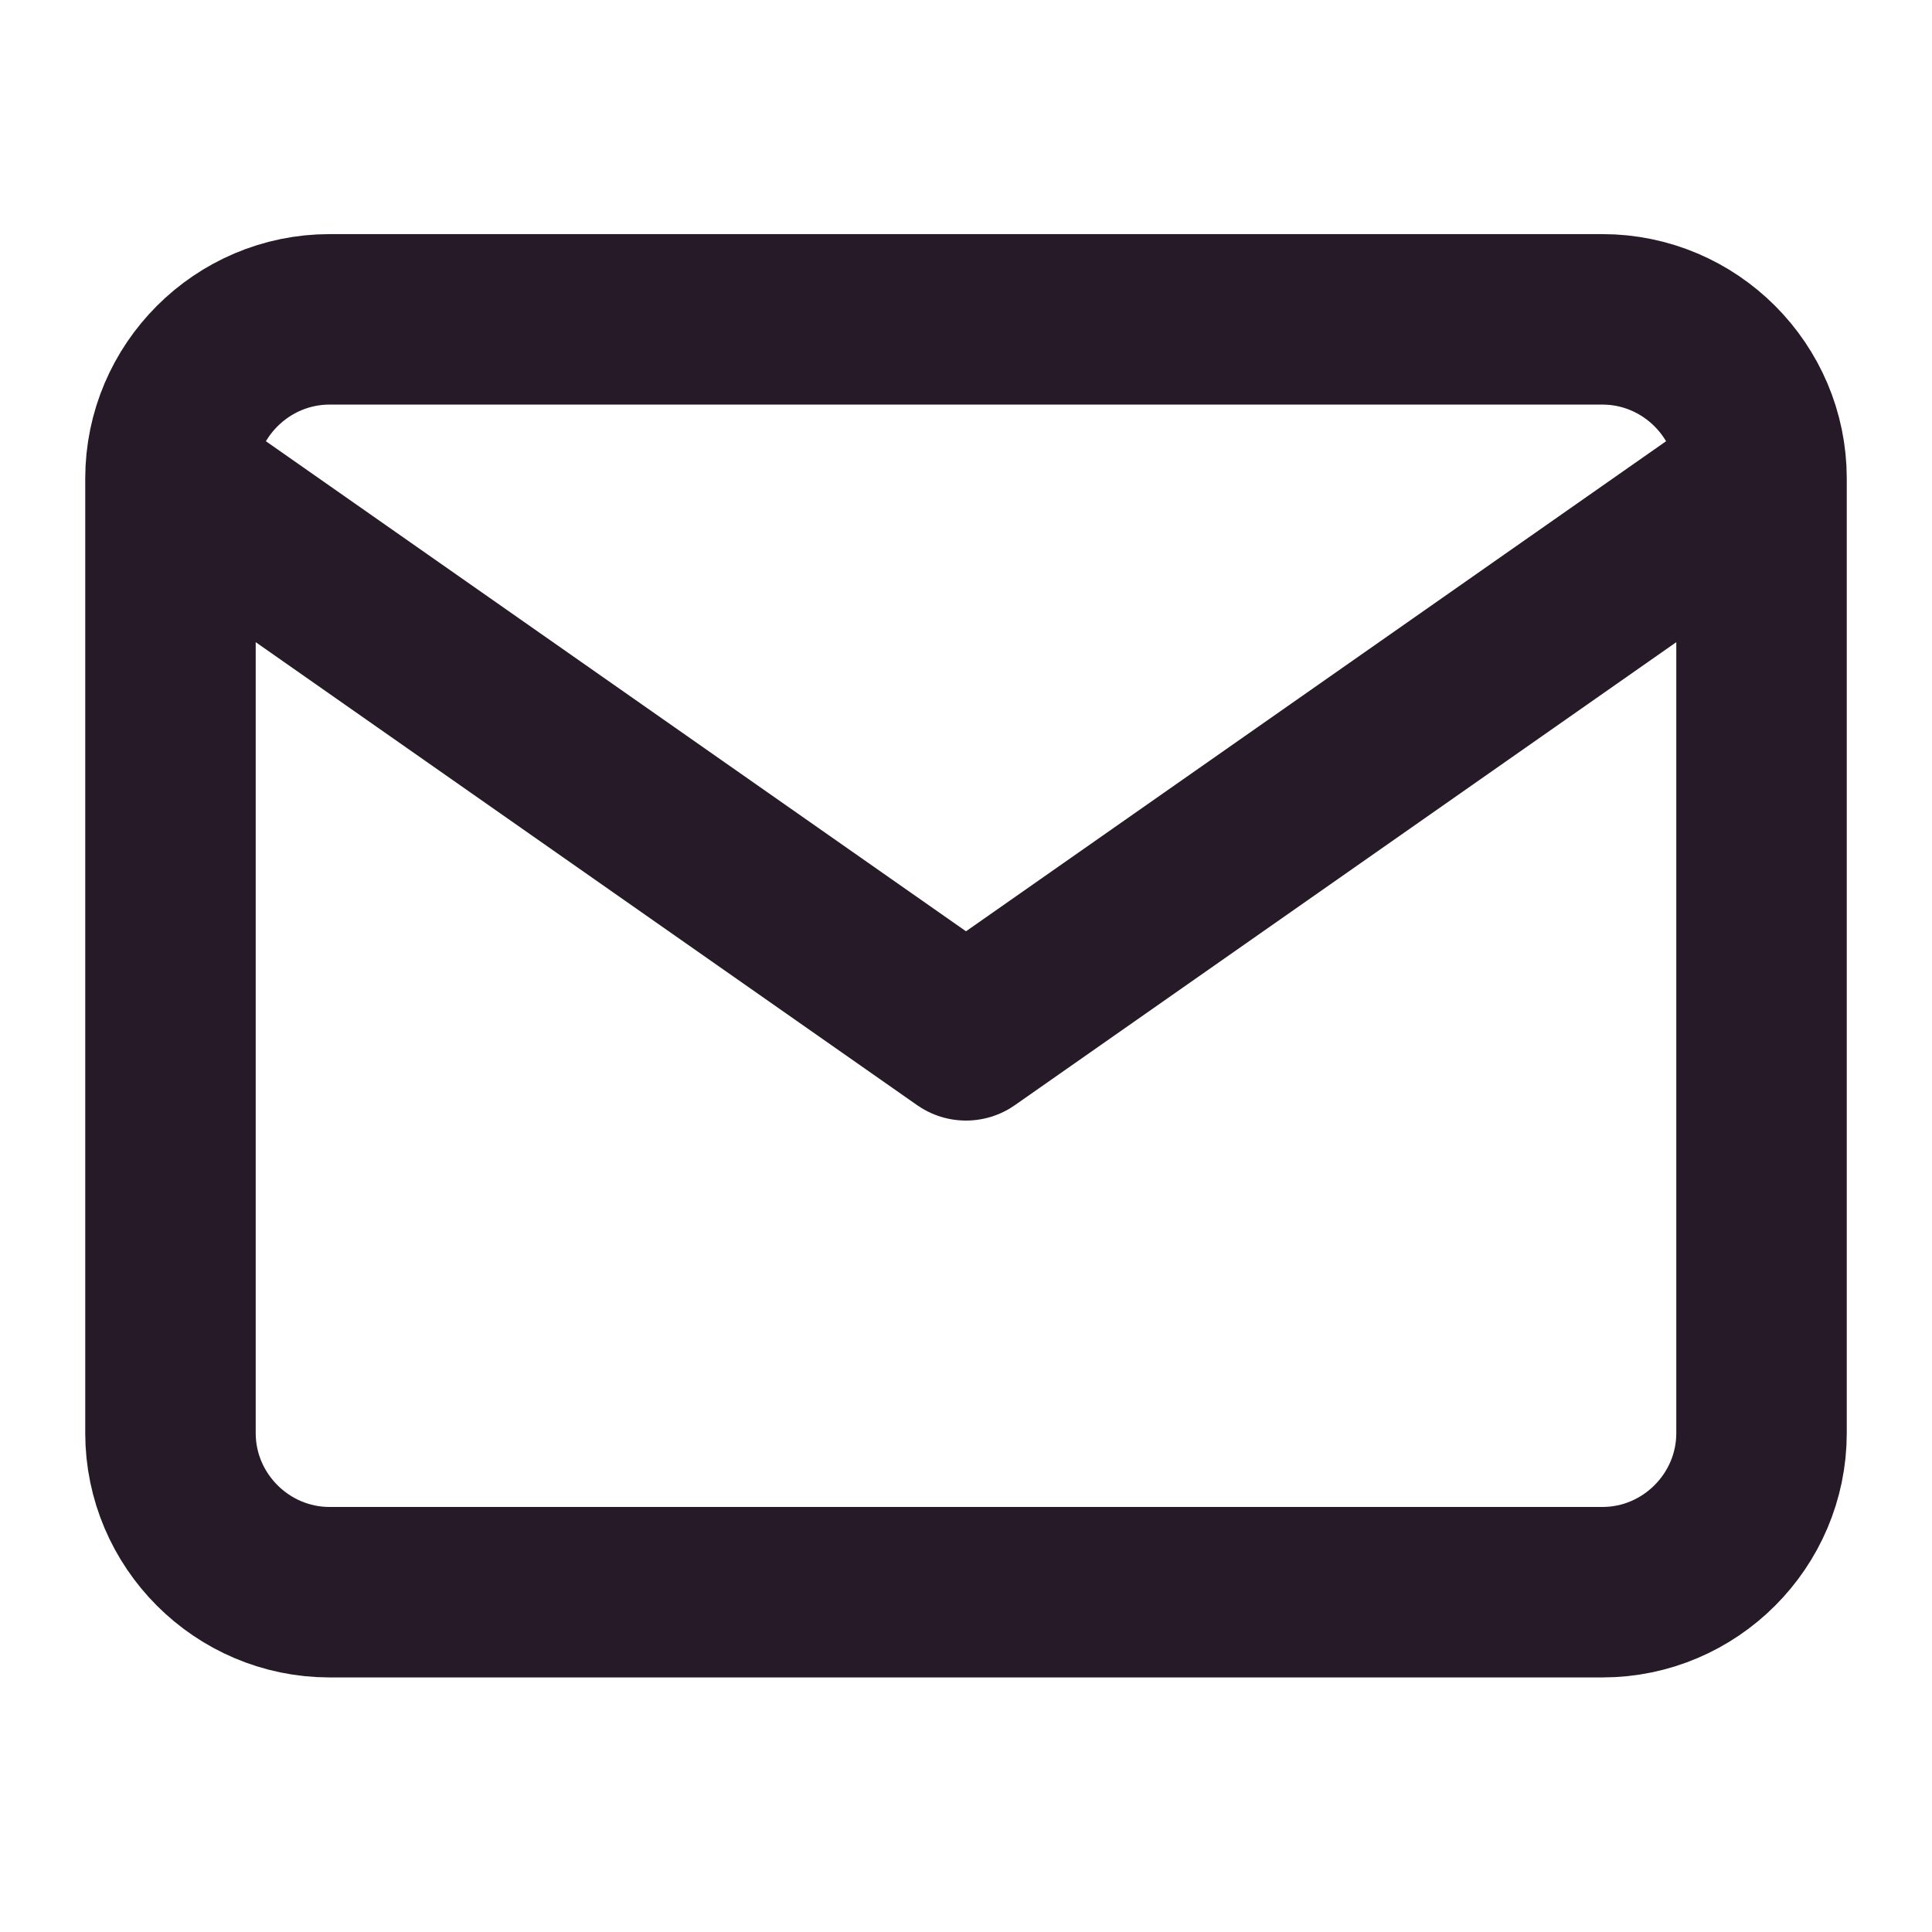 <svg xmlns="http://www.w3.org/2000/svg" width="17" height="17" viewBox="0 0 17 17" fill="none"><g clip-path="url(#clip0_1_161828)"><path d="M15.5 4.21C15.5 3.44 14.87 2.81 14.1 2.81H2.9C2.13 2.81 1.5 3.44 1.5 4.21M15.5 4.21V12.61C15.5 13.38 14.87 14.01 14.1 14.01H2.9C2.13 14.01 1.5 13.38 1.5 12.61V4.21M15.5 4.21L8.5 9.11L1.5 4.21" stroke="#261A28" stroke-width="1.5" stroke-linecap="round" stroke-linejoin="round"></path></g><defs><clipPath id="clip0_1_161828"><rect width="16" height="16" fill="white" transform="translate(0.5 0.81)"></rect></clipPath></defs></svg>